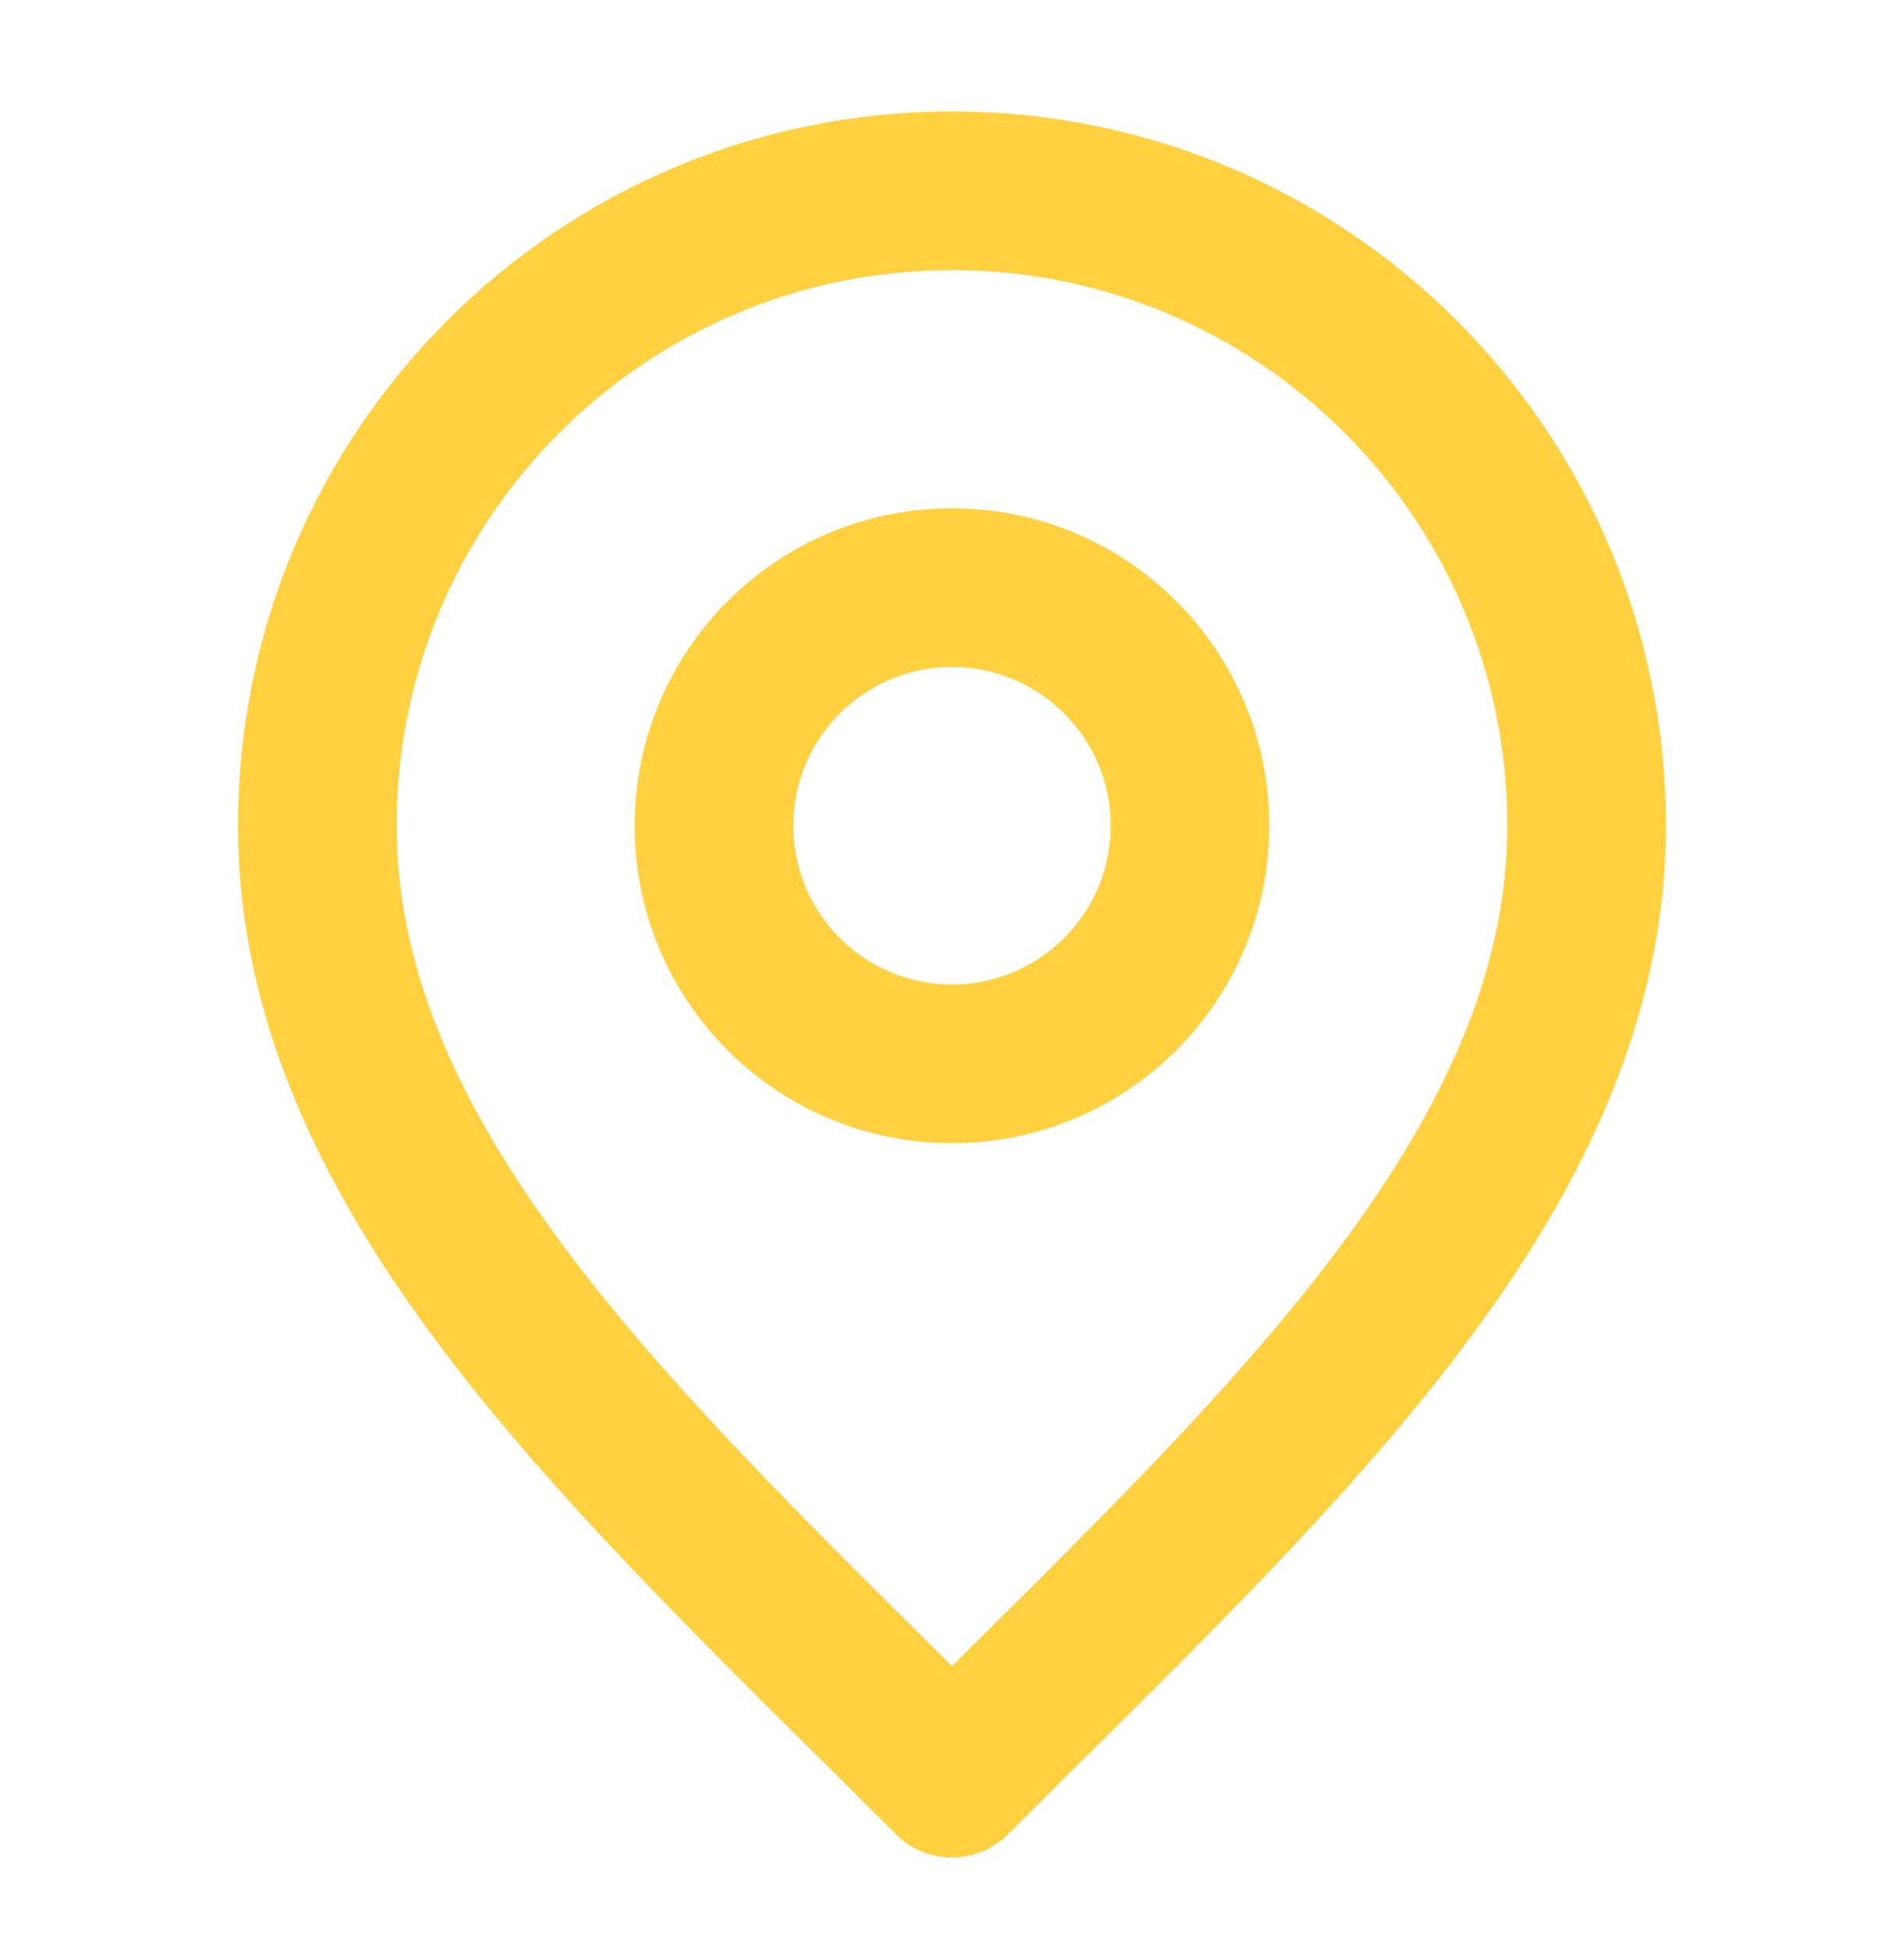 <svg width="40" height="41" viewBox="0 0 40 41" fill="none" xmlns="http://www.w3.org/2000/svg">
<path d="M20 22.341C22.761 22.341 25 20.102 25 17.341C25 14.579 22.761 12.341 20 12.341C17.238 12.341 15 14.579 15 17.341C15 20.102 17.238 22.341 20 22.341Z" stroke="#FFD040" stroke-width="3.333" stroke-linecap="round" stroke-linejoin="round"></path>
<path d="M20 37.341C26.666 30.674 33.333 24.704 33.333 17.341C33.333 9.977 27.364 4.007 20 4.007C12.636 4.007 6.667 9.977 6.667 17.341C6.667 24.704 13.333 30.674 20 37.341Z" stroke="#FFD040" stroke-width="3.333" stroke-linecap="round" stroke-linejoin="round"></path>
</svg>
